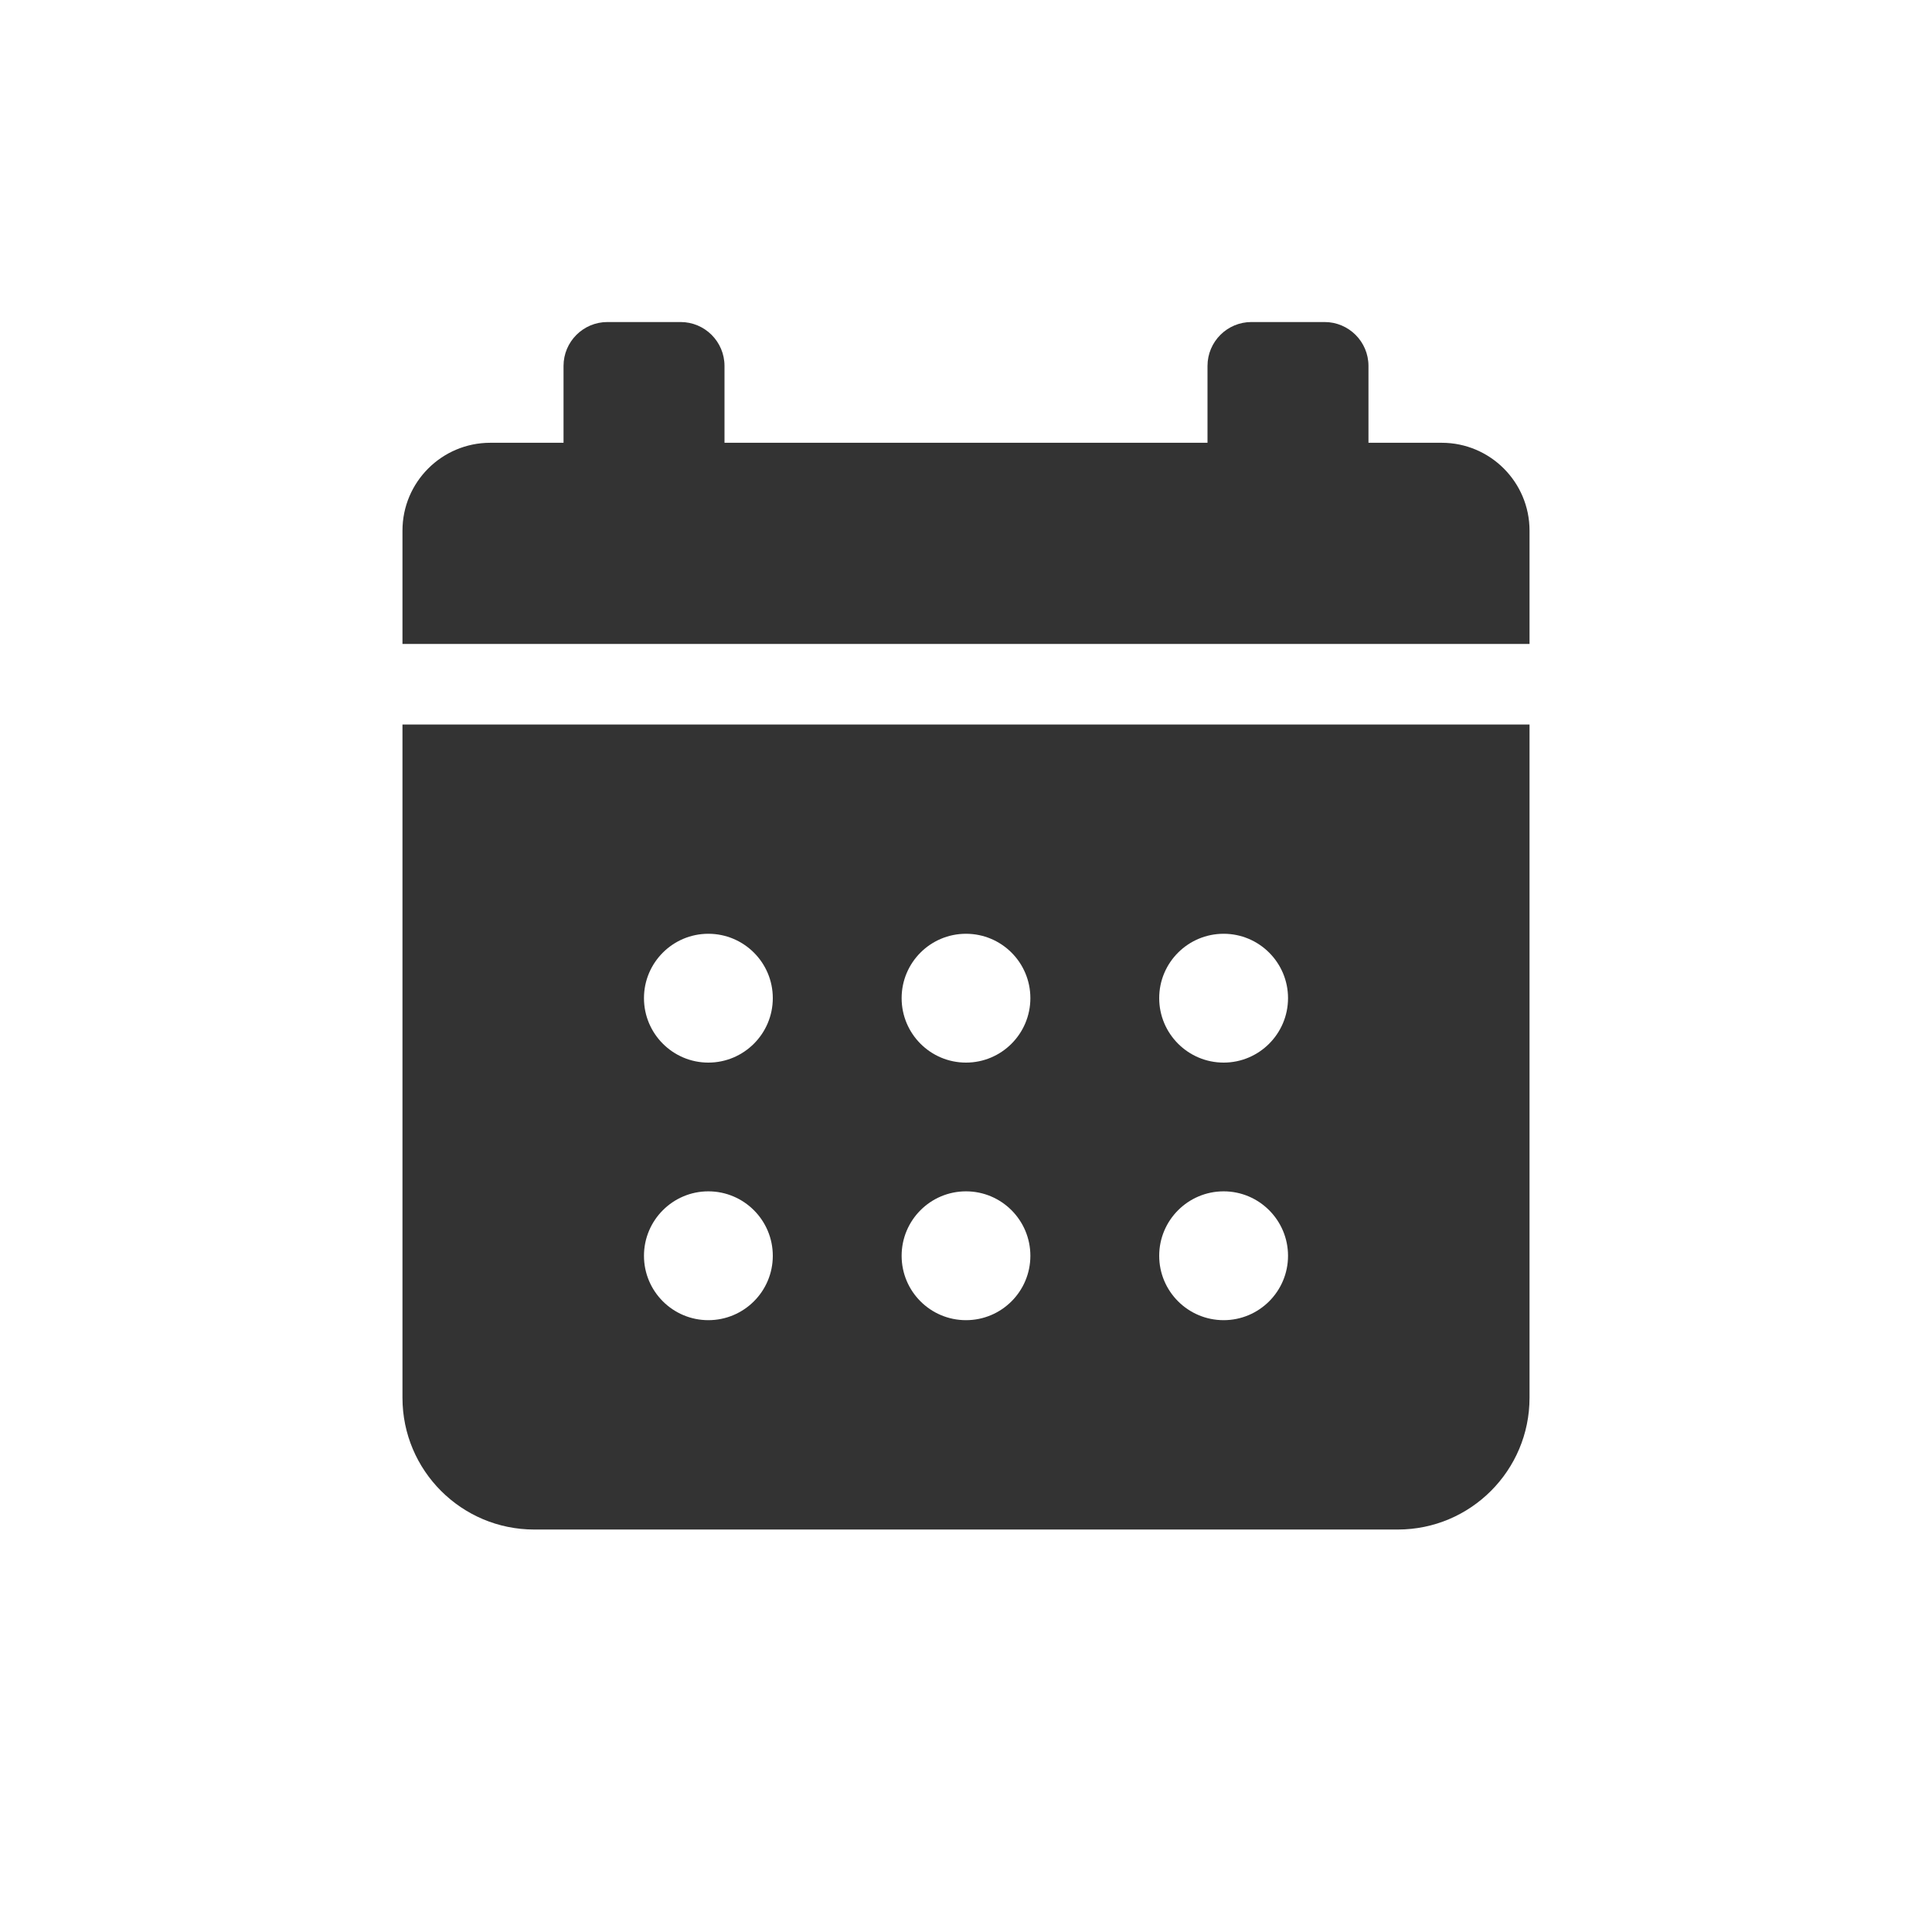 <svg width="22" height="22" viewBox="0 0 22 22" fill="none" xmlns="http://www.w3.org/2000/svg">
<path d="M17.417 15.917C17.417 16.745 16.745 17.417 15.917 17.417H6.083C5.255 17.417 4.583 16.745 4.583 15.917V8.25H17.417V15.917ZM8.066 13.566C7.662 13.566 7.333 13.895 7.333 14.3C7.333 14.705 7.662 15.033 8.066 15.033C8.471 15.033 8.8 14.705 8.8 14.3C8.8 13.895 8.471 13.566 8.066 13.566ZM11 13.566C10.595 13.566 10.267 13.895 10.267 14.3C10.267 14.705 10.595 15.033 11 15.033C11.405 15.033 11.733 14.705 11.733 14.3C11.733 13.895 11.405 13.566 11 13.566ZM13.934 13.566C13.529 13.566 13.2 13.895 13.2 14.3C13.2 14.705 13.529 15.033 13.934 15.033C14.338 15.033 14.667 14.705 14.667 14.3C14.667 13.895 14.338 13.566 13.934 13.566ZM8.066 10.633C7.662 10.633 7.333 10.961 7.333 11.366C7.333 11.771 7.662 12.1 8.066 12.1C8.471 12.1 8.8 11.771 8.8 11.366C8.8 10.961 8.471 10.633 8.066 10.633ZM11 10.633C10.595 10.633 10.267 10.961 10.267 11.366C10.267 11.771 10.595 12.1 11 12.1C11.405 12.1 11.733 11.771 11.733 11.366C11.733 10.961 11.405 10.633 11 10.633ZM13.934 10.633C13.529 10.633 13.2 10.961 13.2 11.366C13.2 11.771 13.529 12.1 13.934 12.1C14.338 12.1 14.667 11.771 14.667 11.366C14.667 10.961 14.338 10.633 13.934 10.633Z" fill="#333333"/>
<path d="M7.75 3.667C8.026 3.667 8.25 3.891 8.25 4.167V5.042H13.75V4.167C13.75 3.891 13.974 3.667 14.25 3.667H15.083C15.359 3.667 15.583 3.891 15.583 4.167V5.042H16.417C16.969 5.042 17.417 5.49 17.417 6.042V7.333H4.583V6.042C4.583 5.49 5.031 5.042 5.583 5.042H6.417V4.167C6.417 3.891 6.641 3.667 6.917 3.667H7.75Z" fill="#333333"/>
</svg>
